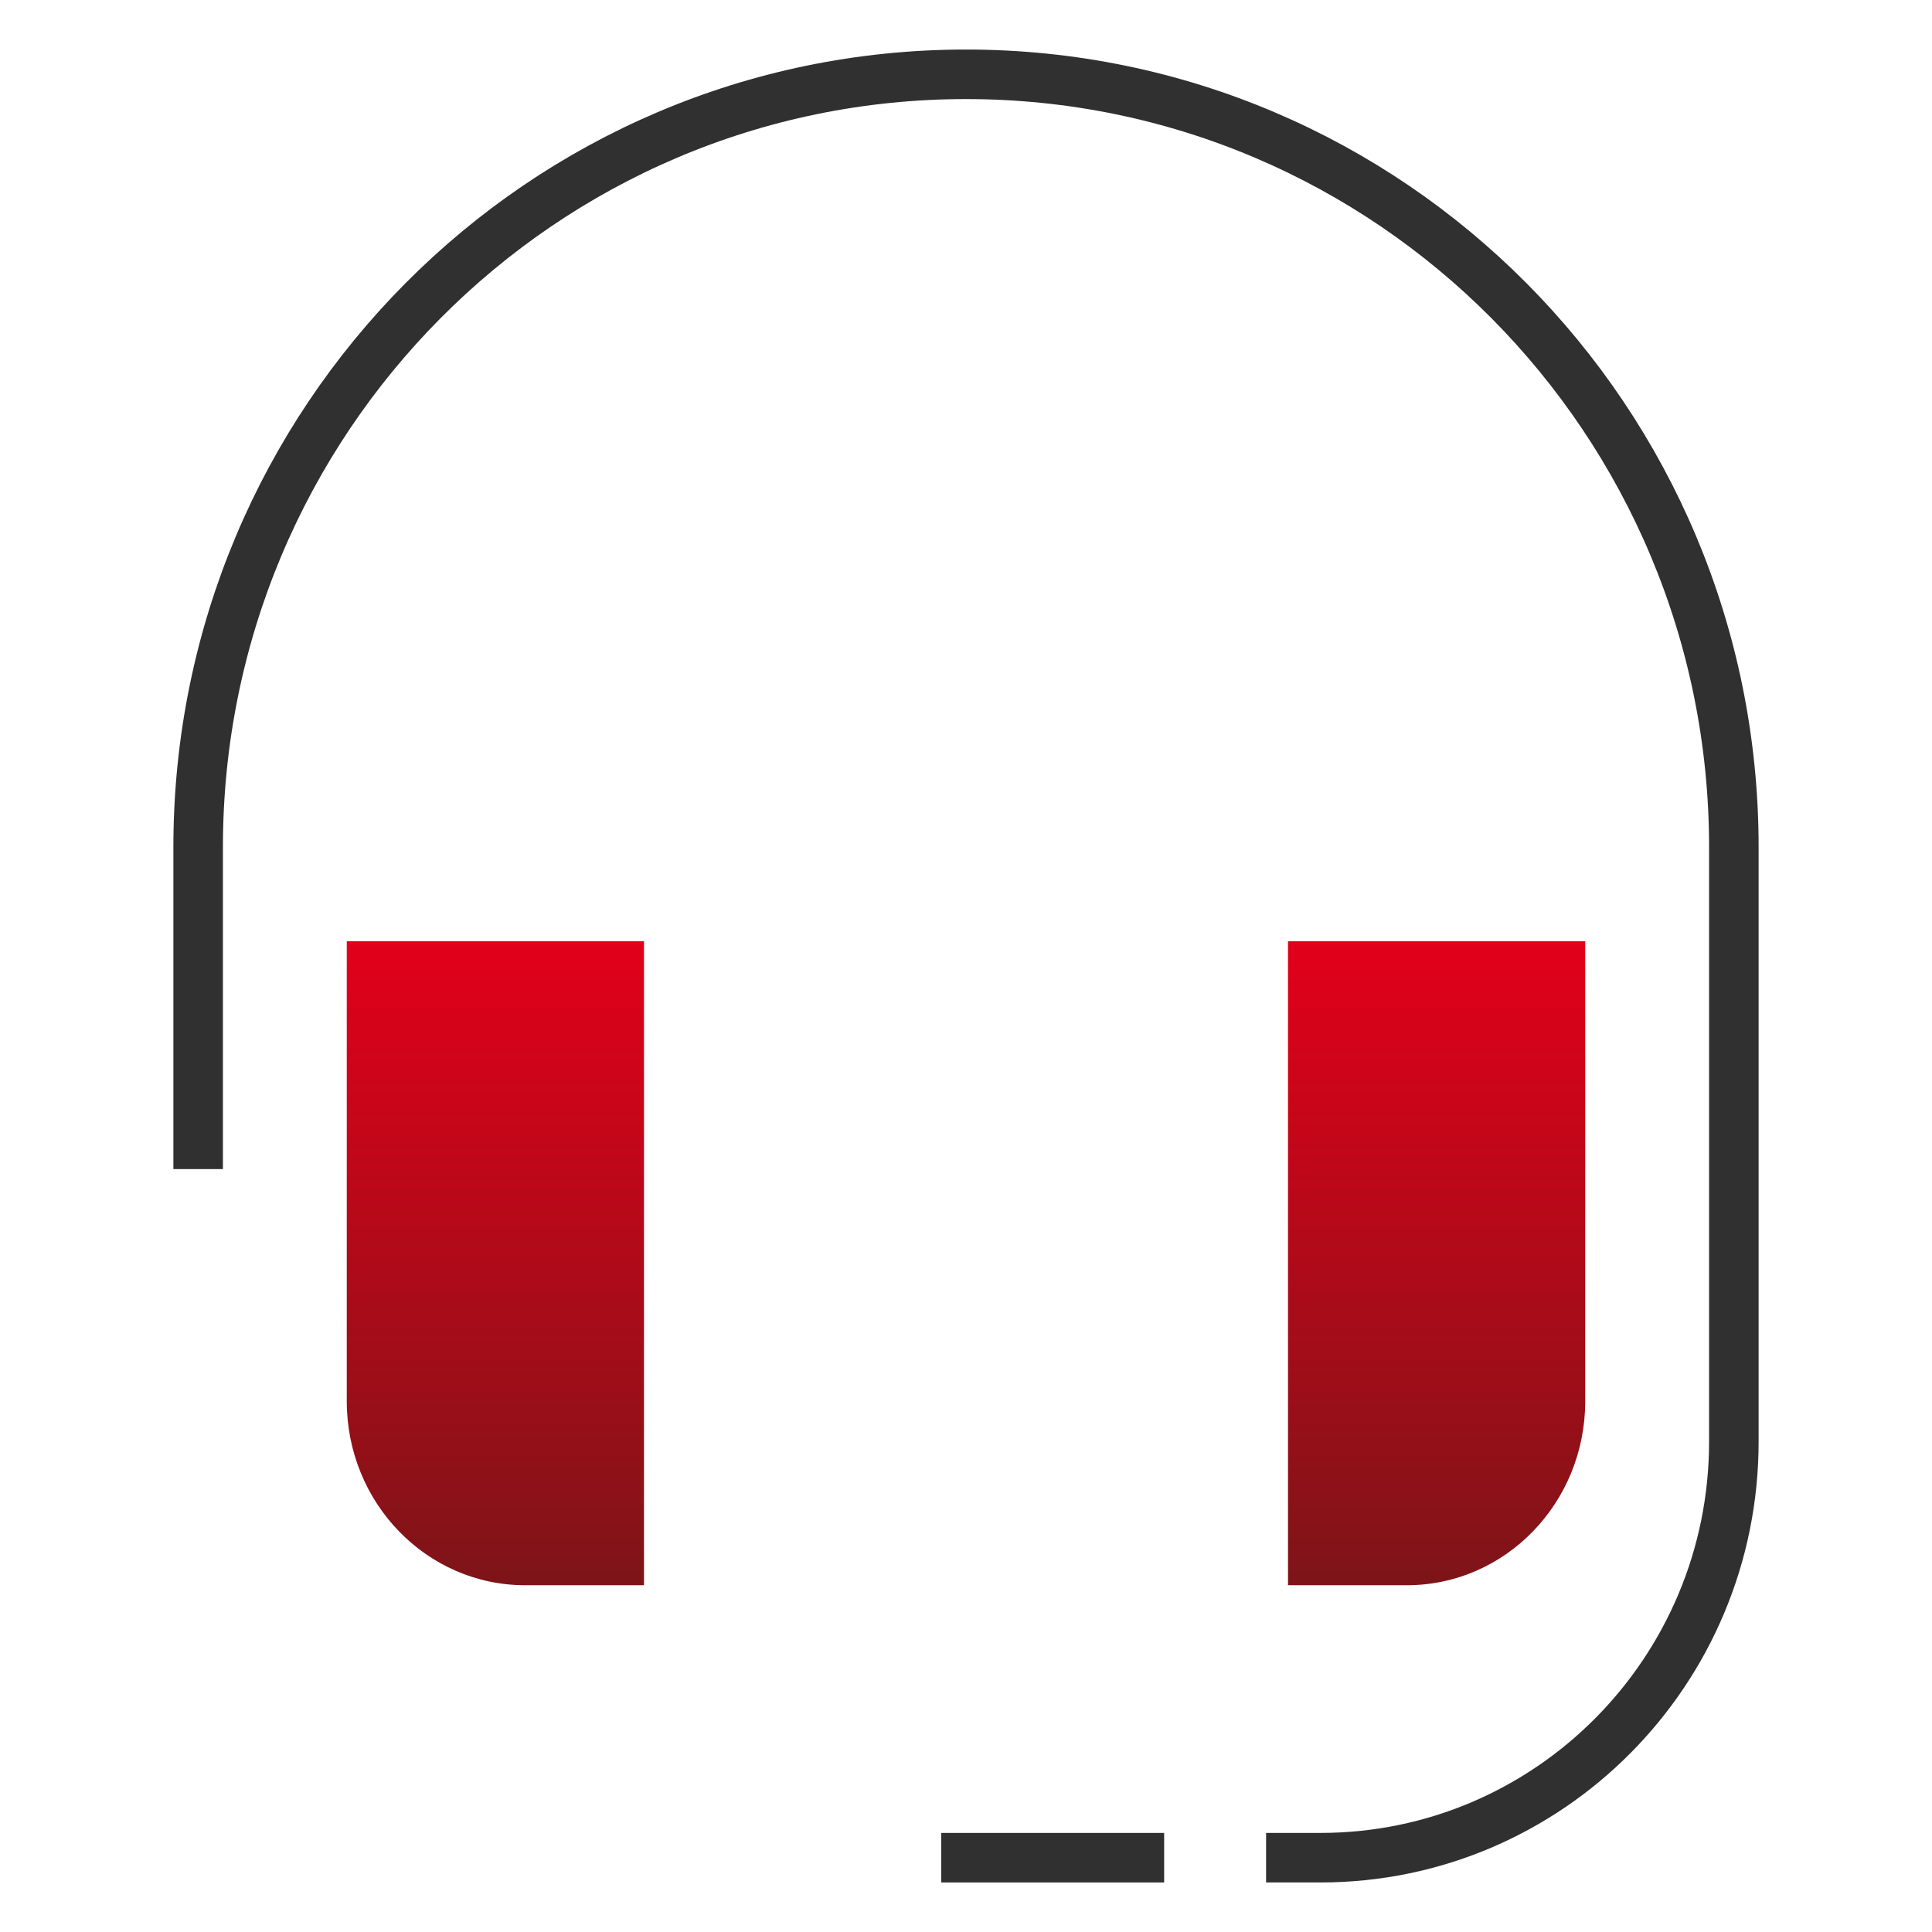 <?xml version="1.0" encoding="UTF-8"?>
<svg width="78px" height="78px" viewBox="0 0 78 78" version="1.1" xmlns="http://www.w3.org/2000/svg" xmlns:xlink="http://www.w3.org/1999/xlink">
    <title>A4F3CA7E-E556-4AF9-AFB8-E7166867D903</title>
    <defs>
        <rect id="path-1" x="0" y="0" width="366" height="381"></rect>
        <filter x="-23.2%" y="-17.1%" width="146.4%" height="144.6%" filterUnits="objectBoundingBox" id="filter-2">
            <feOffset dx="0" dy="20" in="SourceAlpha" result="shadowOffsetOuter1"></feOffset>
            <feGaussianBlur stdDeviation="25" in="shadowOffsetOuter1" result="shadowBlurOuter1"></feGaussianBlur>
            <feColorMatrix values="0 0 0 0 0   0 0 0 0 0   0 0 0 0 0  0 0 0 0.15 0" type="matrix" in="shadowBlurOuter1"></feColorMatrix>
        </filter>
        <linearGradient x1="50%" y1="0%" x2="50%" y2="98.276%" id="linearGradient-3">
            <stop stop-color="#E2001A" offset="0%"></stop>
            <stop stop-color="#7F1418" offset="100%"></stop>
        </linearGradient>
    </defs>
    <g id="Service" stroke="none" stroke-width="1" fill="none" fill-rule="evenodd">
        <g id="Service-Heizung" transform="translate(-983, -1294)">
            <rect fill="#FFFFFF" x="0" y="0" width="1440" height="4430"></rect>
            <g id="Card/Service-Copy-2" transform="translate(953, 1264)">
                <g id="Rectangle-Copy">
                    <use fill="black" fill-opacity="1" filter="url(#filter-2)" xlink:href="#path-1"></use>
                    <use fill="#FFFFFF" fill-rule="evenodd" xlink:href="#path-1"></use>
                </g>
                <g id="Icon-Sanitaer-Tab-2" transform="translate(31, 32)">
                    <g id="Page-1" transform="translate(7, 1)">
                        <path d="M18,35 L6,35 L6,53.571 C6,57.674 9.223,61 13.2,61 L18,61 L18,35 Z" id="Stroke-1" fill="url(#linearGradient-3)"></path>
                        <path d="M56,35 L44,35 L44,61 L48.8,61 C52.777,61 56,57.674 56,53.571 L56,35 Z" id="Stroke-3" fill="url(#linearGradient-3)"></path>
                        <path d="M44.115,72 L45.308,72 C54.527,72 62,64.478 62,55.2 L62,31.2 C62,13.969 48.12,0 31,0 C13.88,0 0,13.969 0,31.2 L0,43.2" id="Stroke-5" stroke="#303030" stroke-width="2" stroke-linecap="square"></path>
                        <line x1="38" y1="72" x2="31" y2="72" id="Stroke-7" stroke="#303030" stroke-width="2" stroke-linecap="square"></line>
                    </g>
                </g>
            </g>
        </g>
    </g>
</svg>
